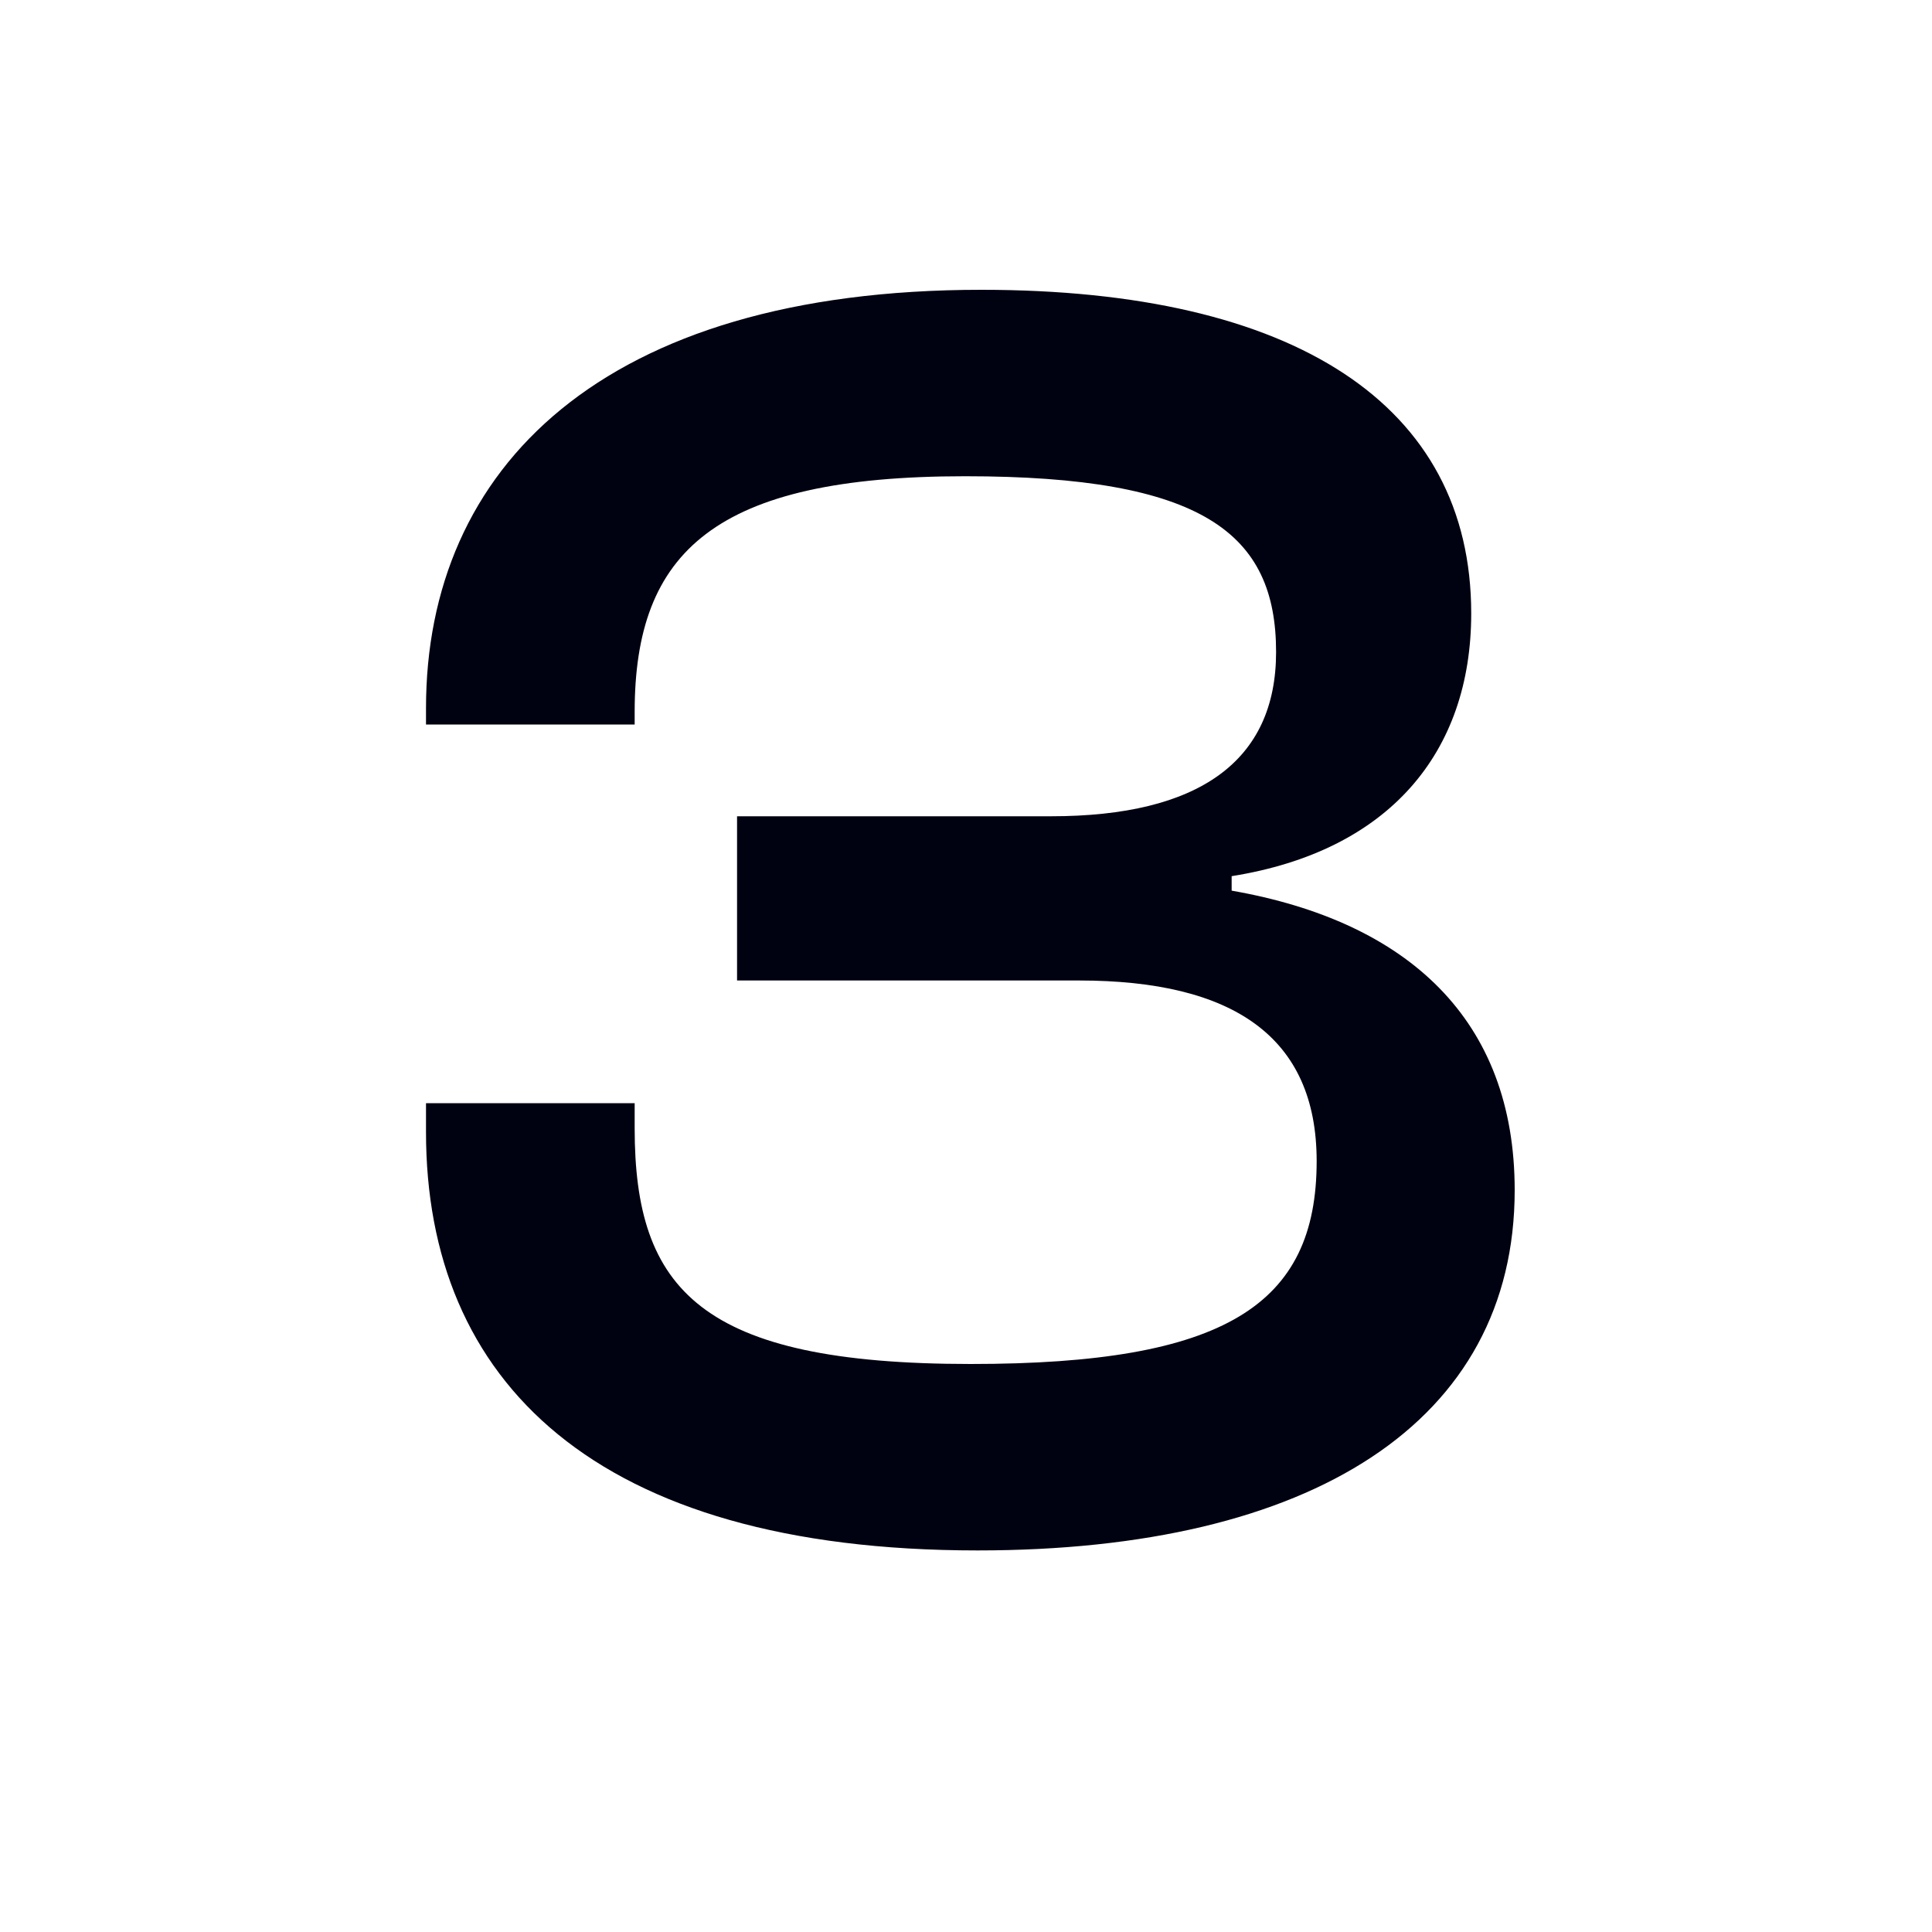 <?xml version="1.0" encoding="UTF-8"?> <svg xmlns="http://www.w3.org/2000/svg" id="Layer_1" data-name="Layer 1" viewBox="0 0 20 20"><defs><style> .cls-1 { fill: #000111; stroke-width: 0px; } </style></defs><path class="cls-1" d="M4.41,11.72v-.3h2.16v.26c0,1.67.68,2.44,3.48,2.44,2.63,0,3.58-.61,3.58-2.1,0-1.29-.87-1.87-2.46-1.87h-3.54v-1.7h3.25c1.53,0,2.33-.57,2.33-1.7,0-1.23-.76-1.82-3.22-1.82-2.59,0-3.42.78-3.42,2.44v.13h-2.16v-.17c0-2.48,1.82-4.33,5.75-4.33,3.24,0,5.07,1.19,5.07,3.35,0,1.44-.85,2.46-2.48,2.72v.15c1.83.32,2.93,1.34,2.93,3.1,0,2.4-2.1,3.73-5.56,3.73-3.97,0-5.71-1.76-5.71-4.33Z"></path></svg> 